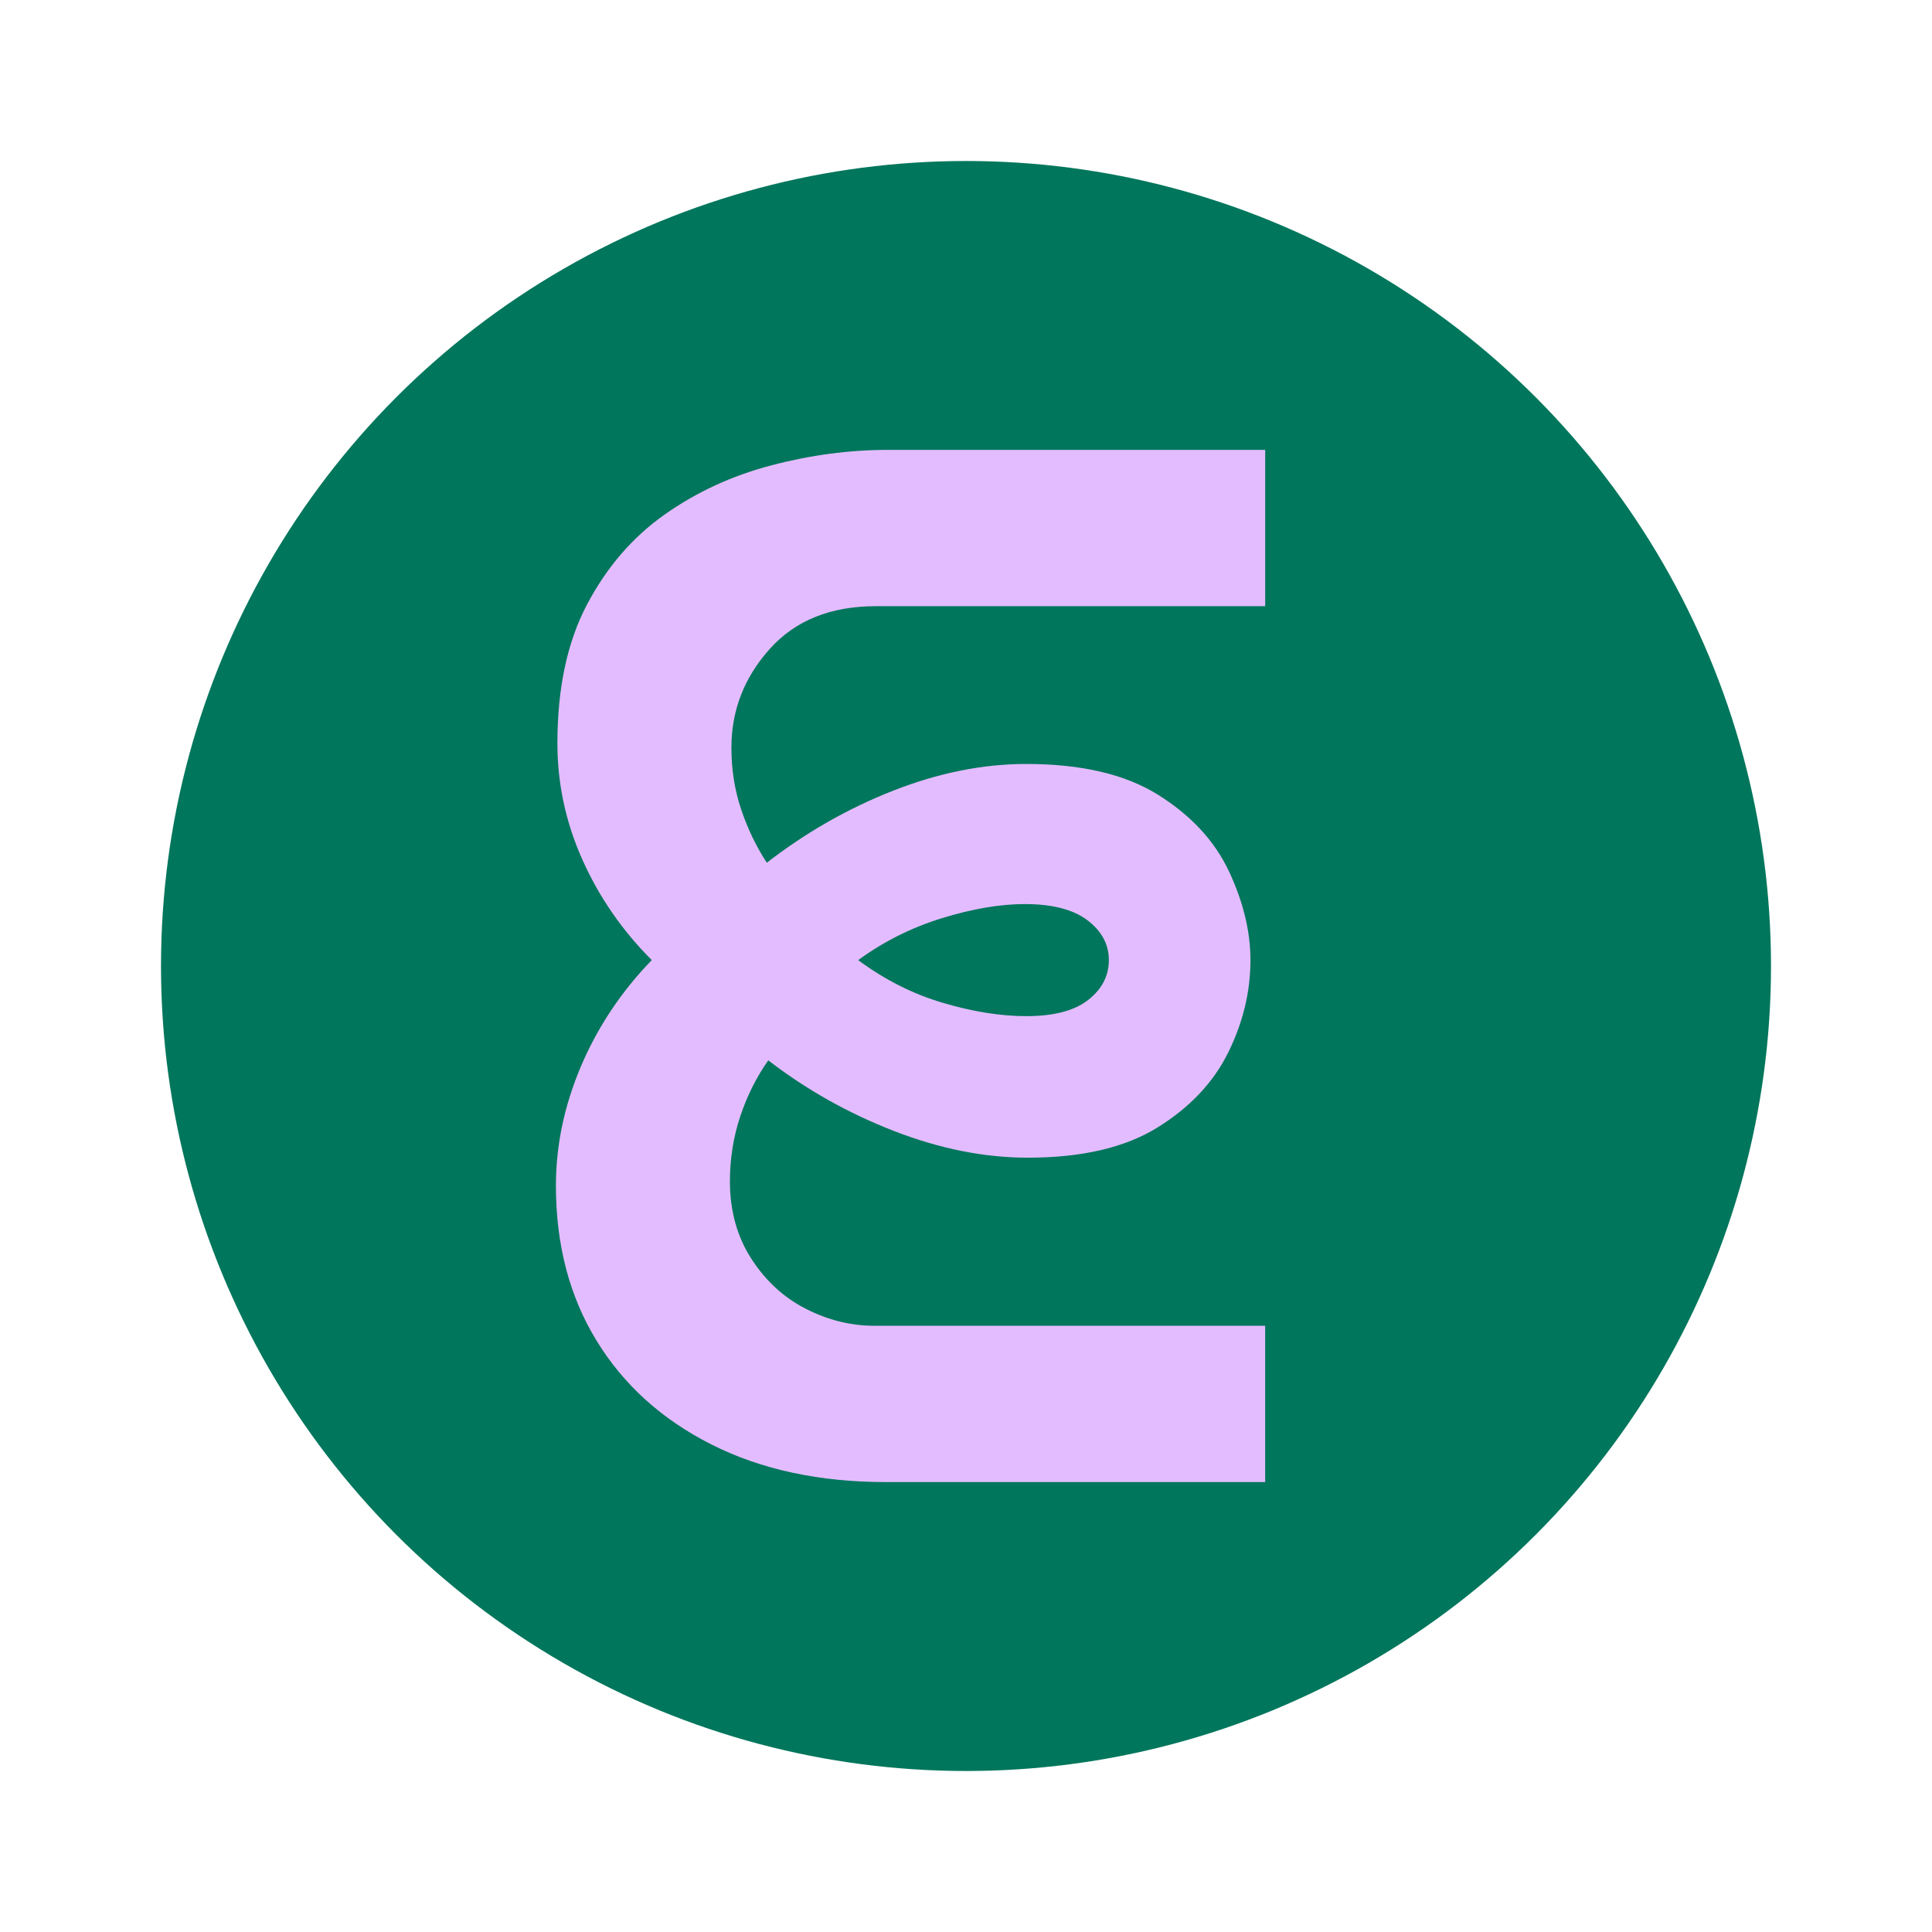 <?xml version="1.0" encoding="UTF-8"?>
<svg id="Layer_1" data-name="Layer 1" xmlns="http://www.w3.org/2000/svg" viewBox="0 0 1080 1080">
  <defs>
    <style>
      .cls-1 {
        fill: #e3bcff;
      }

      .cls-1, .cls-2 {
        stroke-width: 0px;
      }

      .cls-2 {
        fill: #00765c;
      }
    </style>
  </defs>
  <circle class="cls-2" cx="540" cy="540" r="450"/>
  <path class="cls-1" d="M431.11,260.16c-21.99,5.77-41.91,14.98-59.76,27.61-17.86,12.65-32.29,29.4-43.27,50.28-11,20.89-16.49,46.71-16.49,77.48,0,22.54,4.66,44.24,14.01,65.12,9.34,20.89,22.26,39.57,38.74,56.05-17.04,17.59-30.23,37.38-39.57,59.35-9.35,21.99-14.01,44.24-14.01,66.77,0,32.97,7.55,61.82,22.67,86.55,15.11,24.73,36.54,44.1,64.29,58.11,27.74,14.01,60.3,21.02,97.68,21.02h211.84v-87.38h-218.43c-13.19,0-25.97-3.16-38.33-9.48-12.36-6.31-22.54-15.66-30.5-28.03-7.97-12.37-11.95-26.79-11.95-43.28,0-12.63,1.92-24.73,5.77-36.27,3.84-11.54,9.07-21.97,15.66-31.32,21.43,16.48,44.92,29.67,70.48,39.57,25.55,9.89,50.41,14.84,74.6,14.84,30.21,0,54.4-5.63,72.54-16.9,18.13-11.26,31.32-25.27,39.57-42.04,8.24-16.76,12.36-33.93,12.36-51.52,0-15.93-3.99-32.42-11.95-49.46-7.97-17.03-21.16-31.32-39.57-42.86-18.42-11.54-43.01-17.31-73.77-17.31-24.19,0-48.92,4.95-74.19,14.84-25.28,9.89-48.92,23.36-70.89,40.39-6.05-9.34-10.86-19.37-14.42-30.09-3.58-10.71-5.36-22.11-5.36-34.21,0-20.88,7.14-39.28,21.43-55.23,14.28-15.93,34.07-23.9,59.35-23.9h217.61v-87.37h-211.01c-21.43,0-43.15,2.88-65.12,8.66ZM526.72,513.21c17.03-5.22,32.42-7.83,46.16-7.83,15.38,0,27.06,3.03,35.03,9.07,7.96,6.05,11.95,13.47,11.95,22.26s-3.85,16.21-11.54,22.25c-7.7,6.05-19.24,9.07-34.62,9.07-14.3,0-29.82-2.47-46.57-7.42-16.77-4.94-32.56-12.9-47.4-23.9,14.28-10.43,29.94-18.26,46.98-23.49Z"/>
</svg>